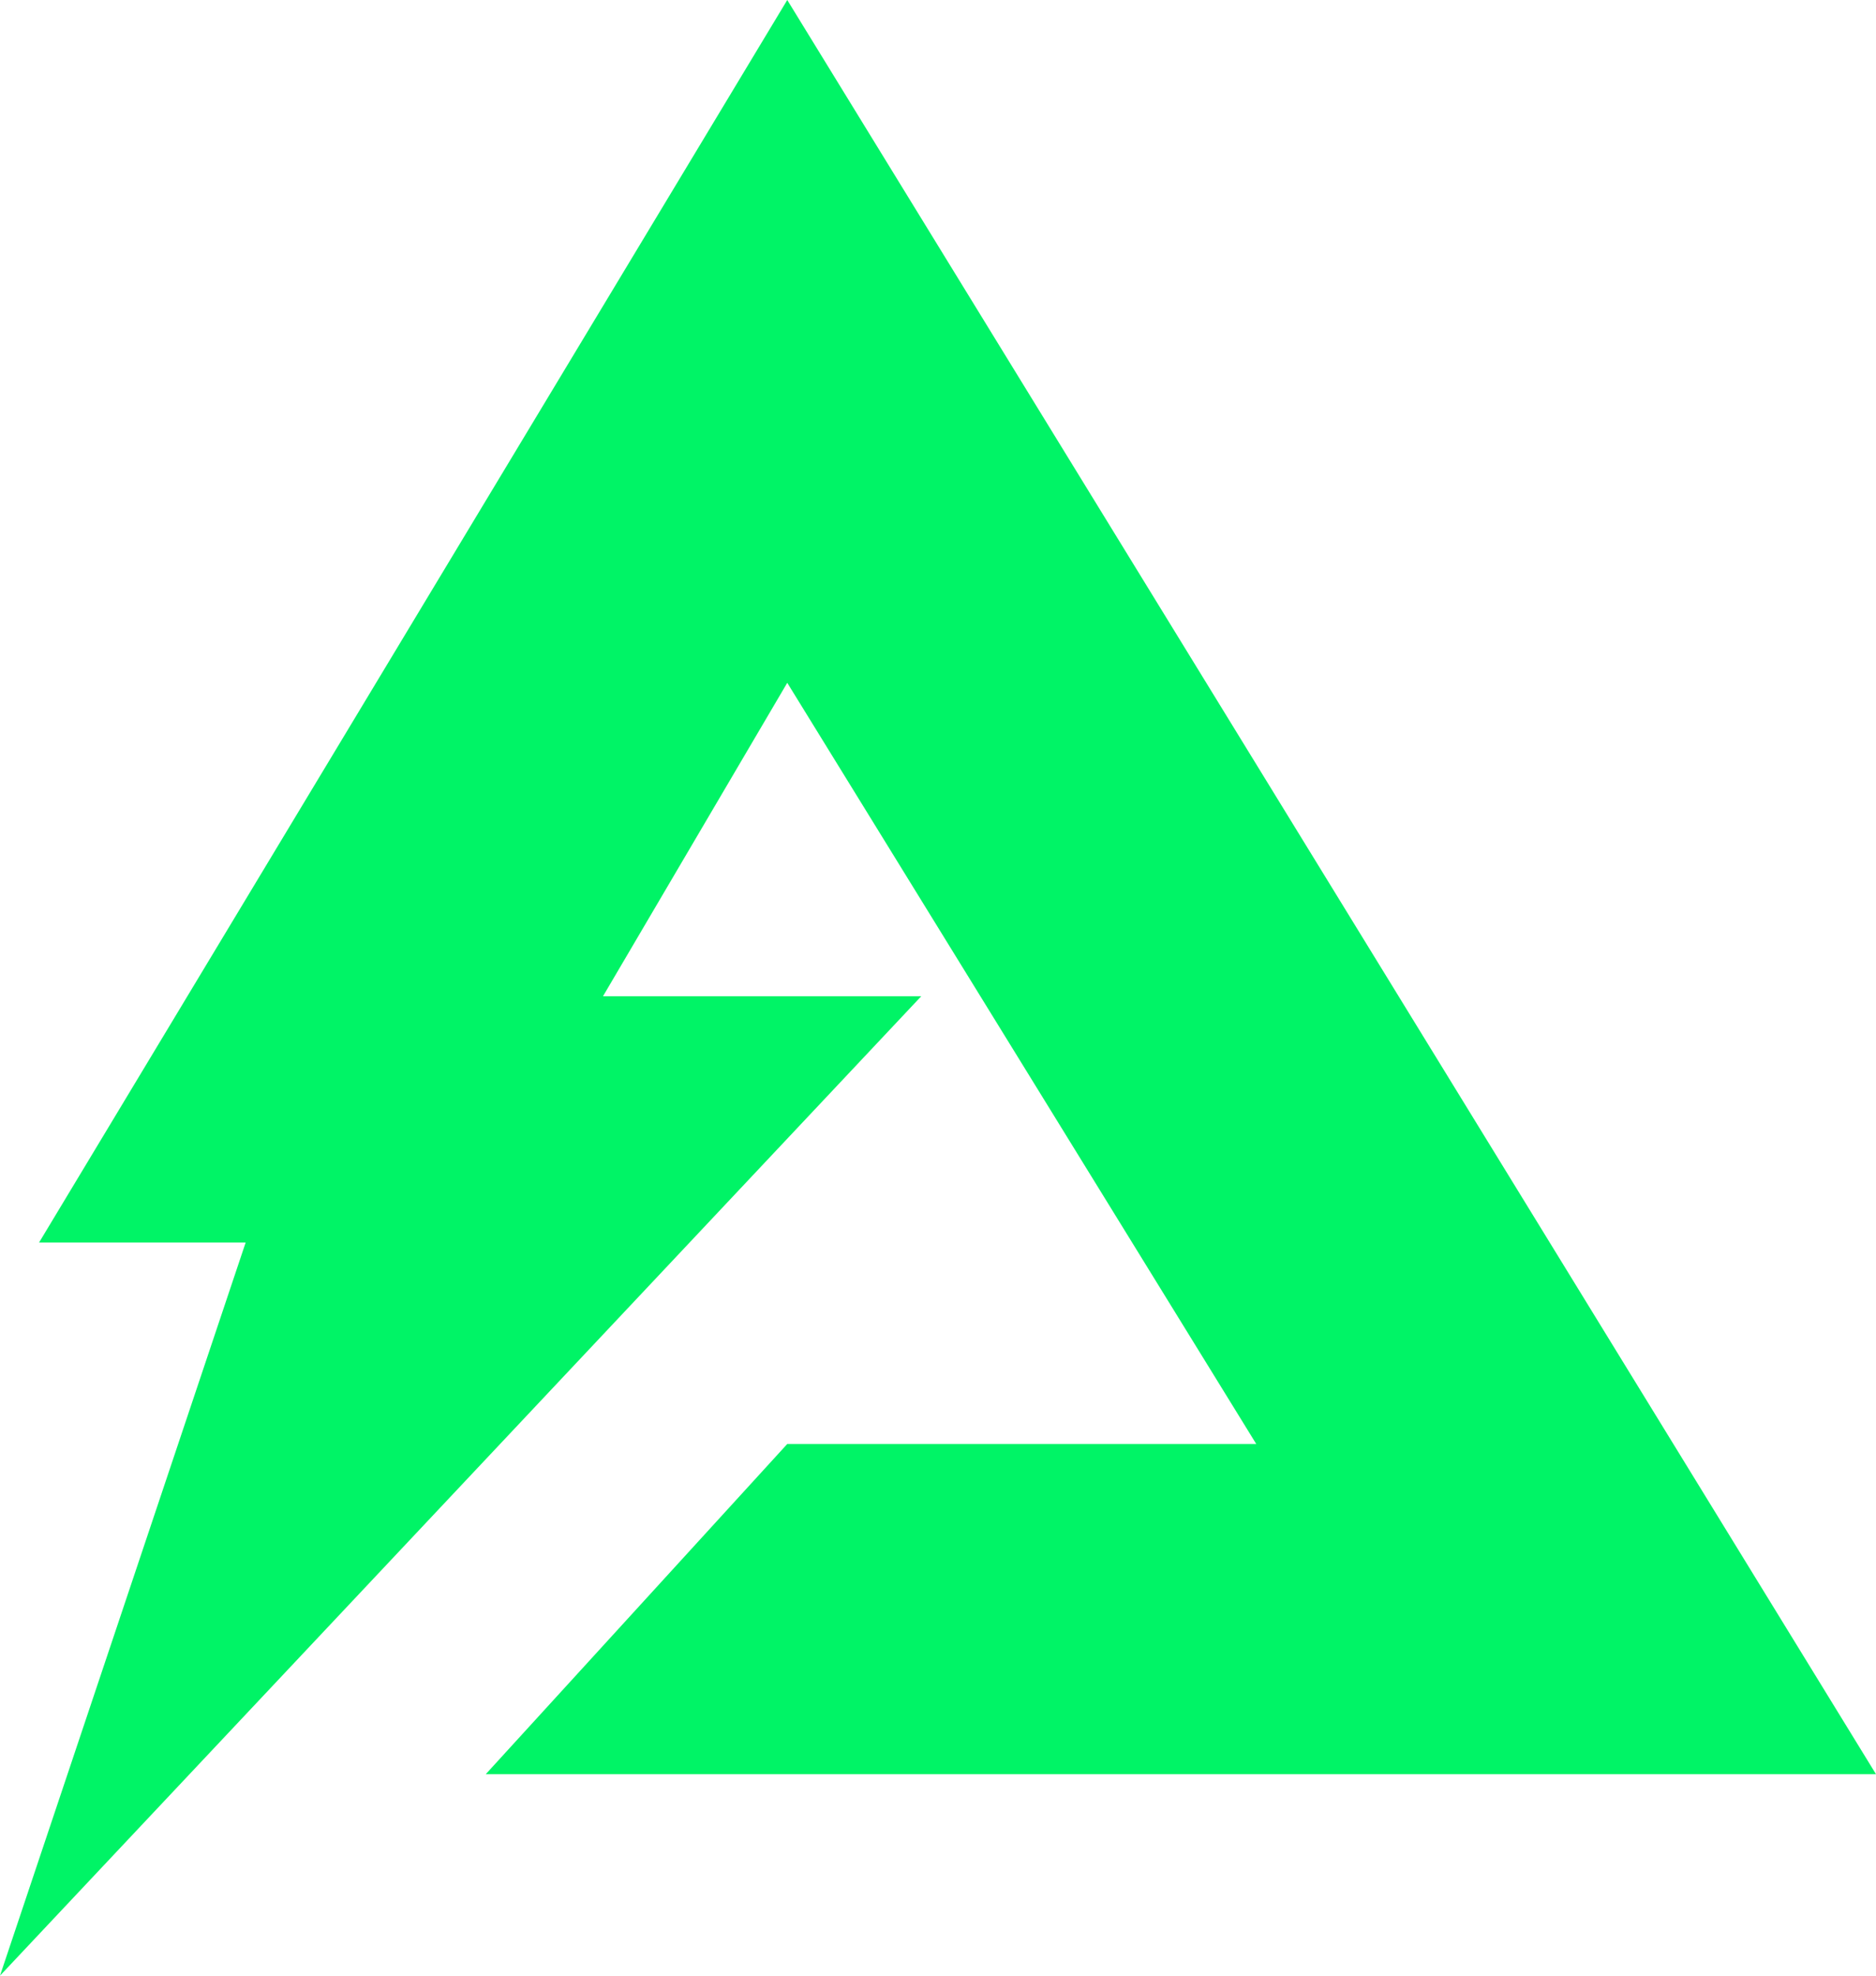 <svg width="152" height="160" viewBox="0 0 152 160" fill="none" xmlns="http://www.w3.org/2000/svg">
<path d="M19.905 100.623H3.167L63.786 0L152 143.683H39.357L63.786 116.941H101.786L63.786 55.297L48.857 80.68H74.643L0 160L19.905 100.623Z" fill="#00F466"/>
</svg>
